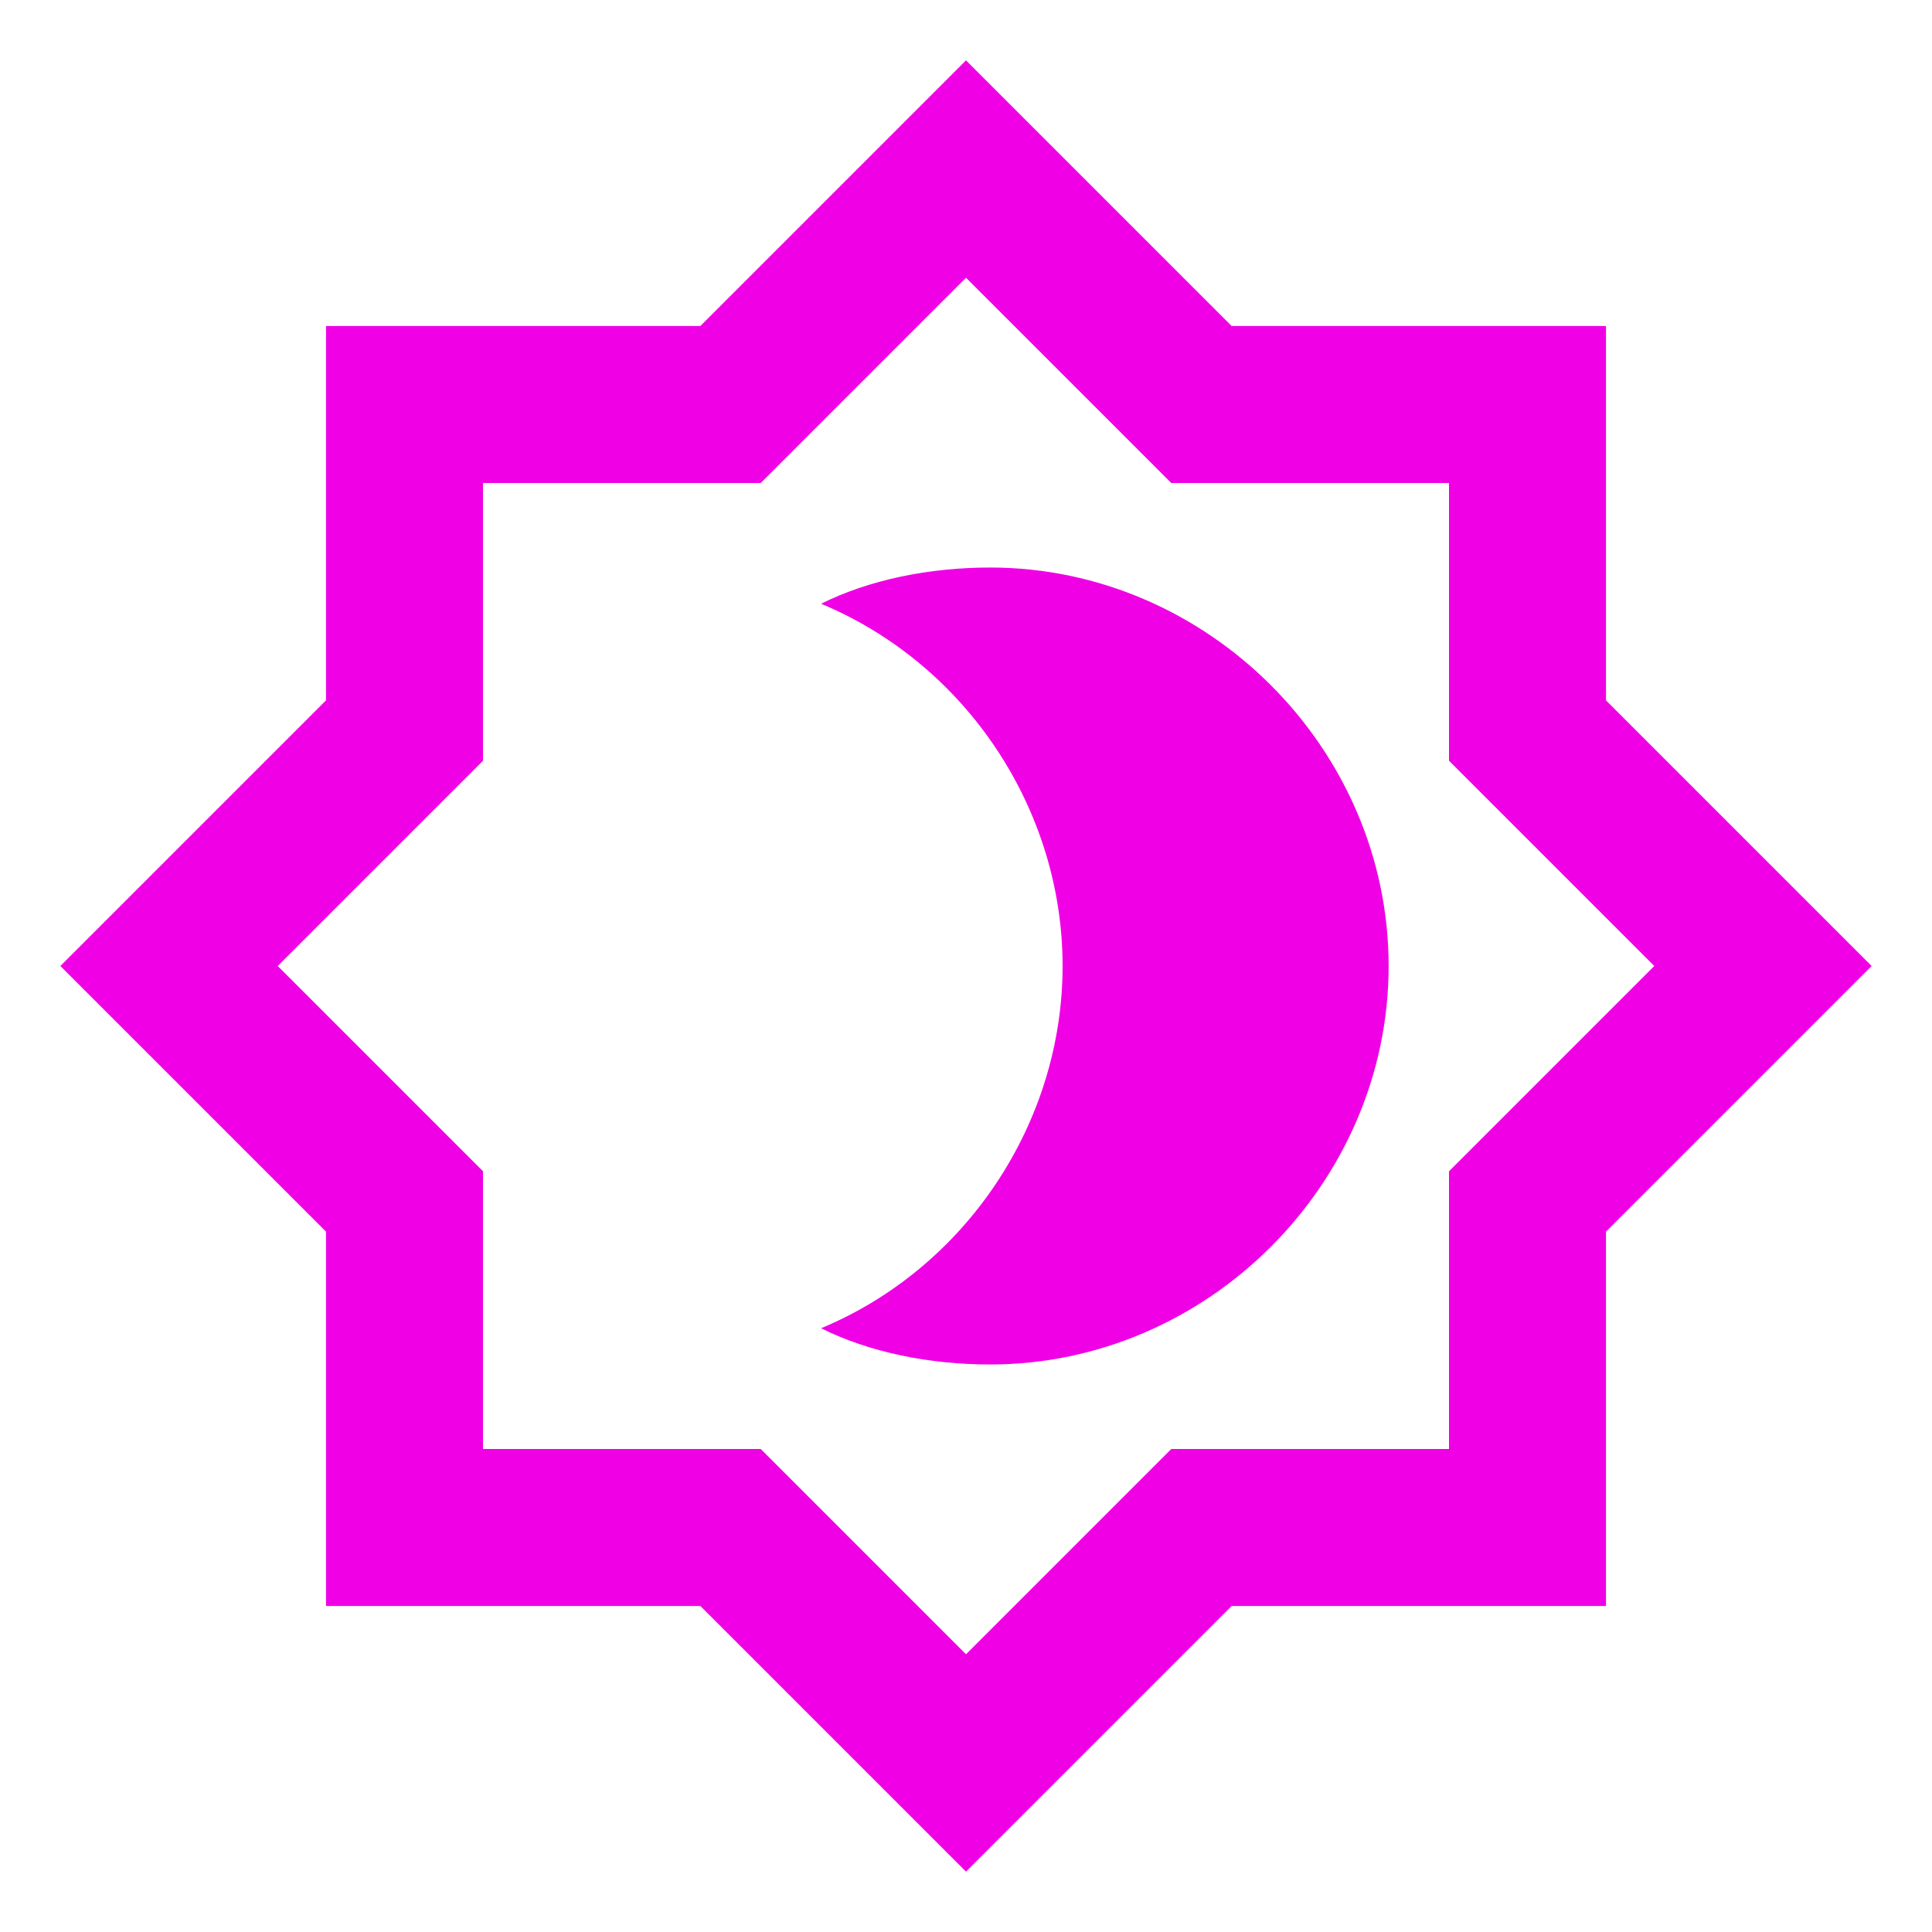 <?xml version="1.0" encoding="utf-8"?>
<!-- Generator: Adobe Illustrator 27.8.1, SVG Export Plug-In . SVG Version: 6.00 Build 0)  -->
<svg version="1.1" id="Layer_1" xmlns="http://www.w3.org/2000/svg" xmlns:xlink="http://www.w3.org/1999/xlink" x="0px" y="0px"
	 viewBox="0 0 16 16" style="enable-background:new 0 0 16 16;" xml:space="preserve">
<style type="text/css">
	.st0{fill:none;}
	.st1{fill:#F000E4;}
</style>
<polygon id="Path" class="st0" points="0,0 16,0 16,16 0,16 "/>
<path id="Shape" class="st1" d="M13.3,5.8V2.7h-3.1L8,0.5L5.8,2.7H2.7v3.1L0.5,8l2.2,2.2v3.1h3.1L8,15.5l2.2-2.2h3.1v-3.1L15.5,8
	L13.3,5.8z M12,9.7V12H9.7L8,13.7L6.3,12H4V9.7L2.3,8L4,6.3V4h2.3L8,2.3L9.7,4H12v2.3L13.7,8L12,9.7z M8.2,4.7c-0.5,0-1,0.1-1.4,0.3
	C8,5.5,8.8,6.7,8.8,8S8,10.5,6.8,11c0.4,0.2,0.9,0.3,1.4,0.3c1.8,0,3.3-1.5,3.3-3.3S10,4.7,8.2,4.7z"/>
</svg>
